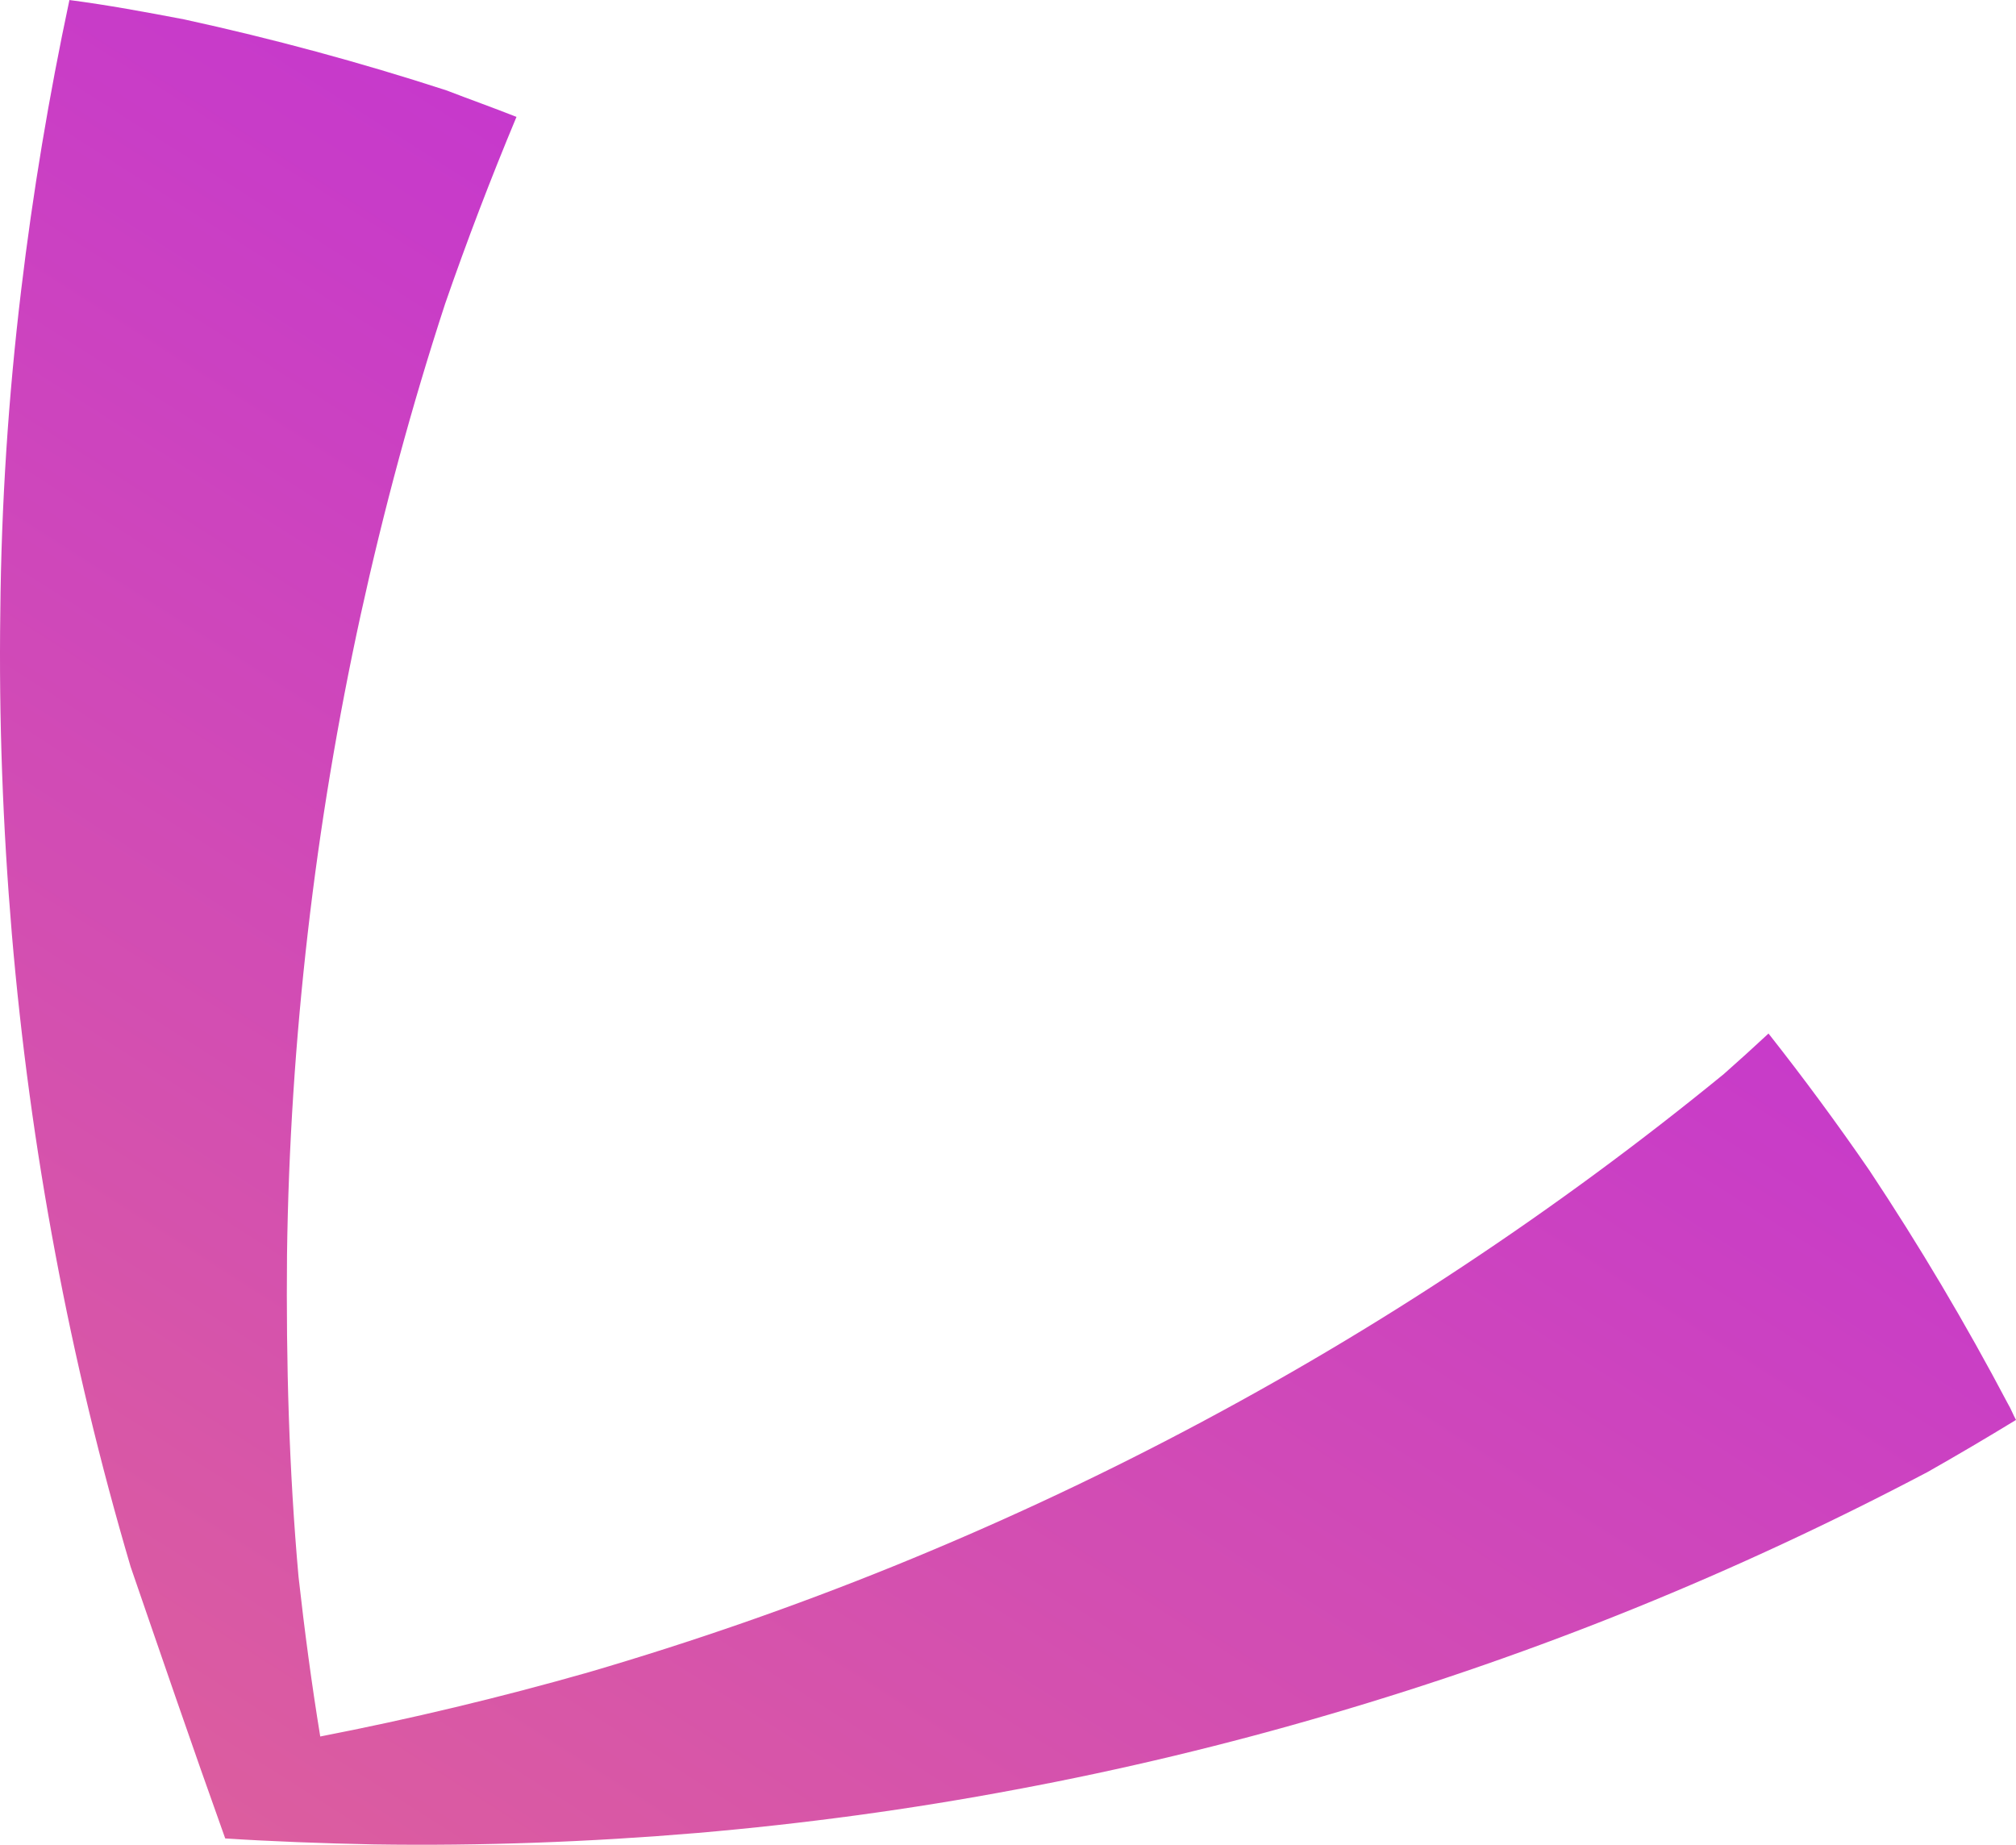<svg width="577" height="528" viewBox="0 0 577 528" fill="none" xmlns="http://www.w3.org/2000/svg">
    <path
        d="M19.796 0C30.83 1.428 41.802 3.476 52.743 5.556C78.074 11.081 103.095 17.848 127.743 25.856C134.426 28.433 141.171 30.823 147.822 33.461C140.456 51.092 133.649 68.909 127.401 86.943C117.828 116.214 109.809 145.982 103.219 176.028C96.661 206.106 91.595 236.463 88.083 267.038C84.57 297.612 82.55 328.342 82.146 359.134C81.866 389.894 82.706 420.624 85.441 451.292C87.15 466.595 89.171 481.835 91.657 497.014C117.517 491.985 143.191 485.839 168.554 478.607C198.112 469.947 227.267 459.828 255.8 448.25C284.333 436.672 312.276 423.697 339.535 409.326C366.794 394.954 393.306 379.279 418.98 362.238C444.654 345.228 469.519 326.914 493.359 307.421C497.679 303.603 501.937 299.754 506.165 295.812C516.204 308.538 525.839 321.606 535.04 334.985C549.368 356.557 562.609 378.875 574.669 401.752C575.539 403.18 576.13 404.825 577 406.408C568.67 411.498 560.247 416.465 551.762 421.276C524.503 435.648 496.529 448.684 467.996 460.262C439.463 471.84 410.308 481.959 380.749 490.62C351.19 499.311 321.197 506.512 290.923 512.161C260.649 517.873 230.096 522.001 199.418 524.64C168.709 527.216 137.876 528.364 107.074 527.899C92.621 527.619 77.328 527.03 64.46 526.192C55.136 500.149 45.563 472.182 37.388 448.436C28.685 418.917 21.474 388.963 15.817 358.73C10.129 328.466 5.996 297.923 3.385 267.255C0.805 236.588 -0.345 205.889 0.09 175.097C0.37 144.336 2.39 113.576 6.058 83.032C9.383 55.189 14.015 27.502 19.858 0.062L19.796 0Z"
        fill="url(#paint0_linear_3521_5714)" />
    <defs>
        <linearGradient id="paint0_linear_3521_5714" x1="-349.983" y1="1147.8" x2="338.035" y2="70.522"
            gradientUnits="userSpaceOnUse">
            <stop stop-color="#FF9955" />
            <stop offset="1" stop-color="#C333D3" />
        </linearGradient>
    </defs>
</svg>